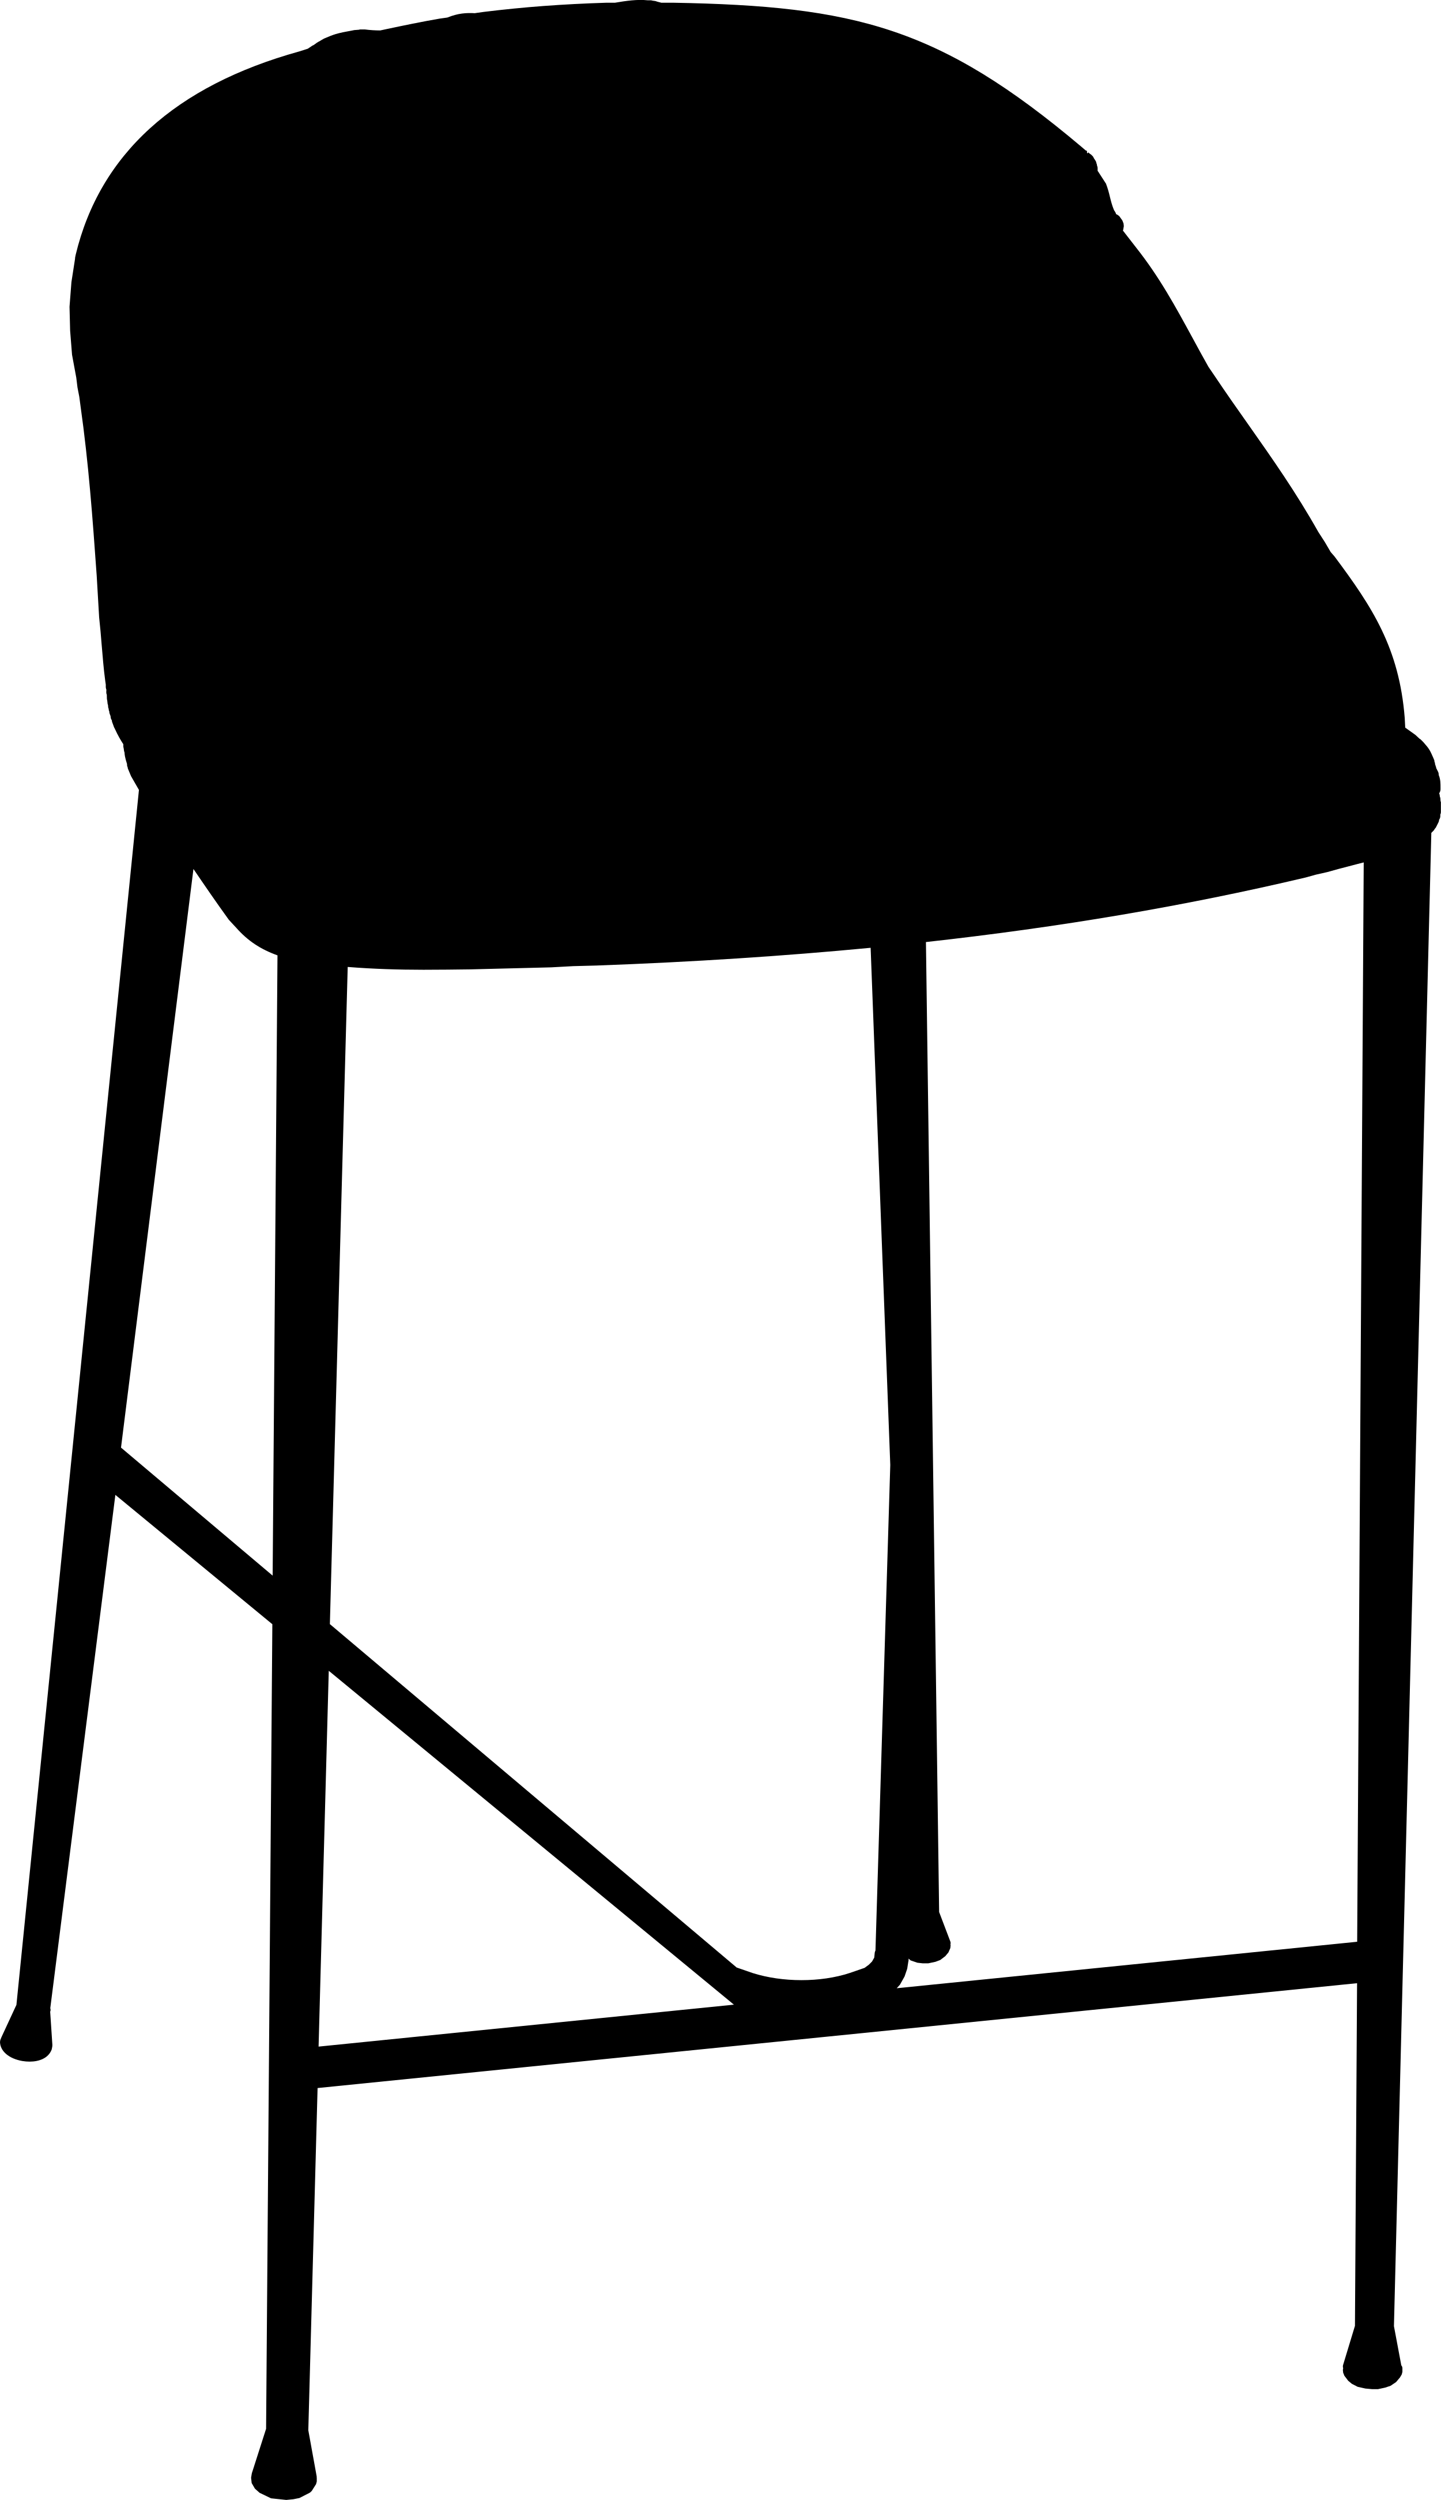<?xml version="1.0" encoding="utf-8"?>
<!-- Generator: Adobe Illustrator 26.2.0, SVG Export Plug-In . SVG Version: 6.00 Build 0)  -->
<svg version="1.1" id="Livello_1" xmlns="http://www.w3.org/2000/svg" xmlns:xlink="http://www.w3.org/1999/xlink" x="0px" y="0px"
	 viewBox="0 0 143.02 247.99" style="enable-background:new 0 0 143.02 247.99;" xml:space="preserve">
<path d="M142.97,79.45l-0.01-0.2c0-0.08-0.02-0.16-0.05-0.22l-0.01-0.08c0-0.08-0.02-0.15-0.05-0.22l-0.01-0.03
	c0.01-0.02,0.01-0.03,0.02-0.04c0.07-0.1,0.11-0.25,0.11-0.36l0-0.13c0-0.41,0.01-0.86-0.18-1.3v-0.07c0-0.08-0.02-0.15-0.05-0.22
	l-0.19-0.38v0c0-0.06-0.03-0.14-0.06-0.21c-0.01-0.05-0.03-0.12-0.06-0.18v-0.04c0-0.06-0.02-0.14-0.06-0.21v-0.03
	c0-0.09-0.03-0.17-0.07-0.24c-0.01-0.03-0.02-0.06-0.03-0.08c-0.35-0.8-0.4-0.91-1.01-1.6l-0.24-0.24
	c-0.04-0.04-0.08-0.07-0.13-0.09l-0.41-0.38l-1.01-0.72l-0.05-0.96c-0.55-6.94-3.22-11-6.96-16.01l-0.39-0.45l-0.58-0.99l-0.64-0.99
	c-2.24-3.97-4.53-7.22-6.95-10.66c-1.09-1.54-2.2-3.12-3.34-4.82l-0.62-0.91c-0.55-0.97-1.07-1.93-1.58-2.87
	c-1.69-3.1-3.28-6.03-5.59-8.95l-1.32-1.7c0.01-0.03,0.02-0.05,0.03-0.08l0.06-0.36l-0.03-0.27l-0.12-0.3l-0.31-0.43l-0.23-0.16
	l-0.07-0.02l-0.07-0.18l-0.15-0.24c-0.2-0.48-0.3-0.9-0.41-1.34c-0.09-0.38-0.19-0.77-0.38-1.27L108.98,17
	c-0.01-0.02-0.02-0.03-0.04-0.05v-0.28c0-0.08-0.02-0.15-0.05-0.22l-0.01-0.02c0-0.08-0.02-0.16-0.05-0.22l-0.01-0.01
	c0-0.1-0.06-0.22-0.13-0.32c-0.04-0.07-0.09-0.14-0.13-0.2l-0.03-0.07c-0.02-0.05-0.06-0.09-0.09-0.13l-0.12-0.12
	c-0.04-0.04-0.08-0.07-0.13-0.09l-0.17-0.15l-0.1,0.1c0,0-0.01-0.01-0.01-0.01c-0.01-0.05-0.02-0.1-0.04-0.14L107.9,15
	c-0.04-0.04-0.1-0.07-0.16-0.09l-0.42-0.36C93.26,2.7,84.88,0.59,66.8,0.27h-1.17c-0.12-0.03-0.23-0.07-0.35-0.09L65.1,0.12
	c-0.05-0.02-0.11-0.03-0.16-0.03l-0.2-0.03c-0.05-0.02-0.1-0.03-0.16-0.03l-0.3,0c-0.99-0.11-2.15,0.05-3.24,0.24h-0.85
	c-4.41,0.14-8.16,0.42-12.17,0.91L47.17,1.3c-0.01,0-0.01,0.01-0.02,0.01c-0.86-0.05-1.69,0-2.75,0.43l-0.78,0.11
	c-1.8,0.31-3.62,0.69-5.18,1.02l-0.7,0.15c-0.48,0-0.99-0.03-1.54-0.1h-0.42c-0.05,0-0.11,0.01-0.16,0.03l-0.38,0.03
	c-0.03,0-0.07,0-0.1,0.01c-0.23,0.05-0.43,0.08-0.63,0.12c-0.64,0.12-1.2,0.22-2.02,0.58l-0.04,0.02c-0.05,0.01-0.1,0.03-0.14,0.06
	c-0.04,0.01-0.08,0.02-0.11,0.04l-0.12,0.06C32.06,3.88,32.03,3.9,32,3.92C31.95,3.95,31.9,3.97,31.86,4
	c-0.05,0.03-0.1,0.06-0.15,0.09c-0.06,0.02-0.11,0.06-0.16,0.09l-0.07,0.04c-0.03,0.01-0.08,0.05-0.12,0.09L31.3,4.35
	c-0.03,0.01-0.08,0.05-0.12,0.09L31,4.53c-0.05,0.02-0.09,0.06-0.13,0.09l-0.23,0.15c-0.03,0.02-0.06,0.04-0.08,0.06l-0.85,0.27
	c-12.33,3.42-19.8,10.2-22.2,20.18l-0.06,0.3c0,0.02,0,0.05,0,0.07c0,0,0,0.01,0,0.01l-0.36,2.32L6.9,30.43l0.06,2.37l0.19,2.39
	l0.42,2.27l0.12,0.97l0.18,0.93l0.12,0.9C8.8,45.98,9.19,51.4,9.6,57.14l0.24,4.11c0.1,0.9,0.18,1.8,0.25,2.71
	c0.1,1.16,0.19,2.36,0.35,3.54l0.06,0.42l0,0.09c-0.01,0.17,0.01,0.29,0.06,0.41c0,0.03,0,0.08-0.01,0.16v0.12
	c0,0.08,0.02,0.15,0.05,0.22l0.01,0.38c0,0.05,0.01,0.11,0.03,0.16l0.03,0.26c0,0.08,0.02,0.15,0.05,0.22l0.01,0.14
	c0,0.08,0.02,0.16,0.05,0.22l0.01,0.08c0,0.06,0.02,0.13,0.06,0.21v0.04c0,0.05,0.01,0.11,0.03,0.16l0.09,0.24l0.01,0.08
	c0,0.08,0.02,0.15,0.05,0.22l0.07,0.13v0c0,0.08,0.02,0.15,0.05,0.22l0.14,0.38c0.01,0.04,0.02,0.07,0.04,0.1l0.11,0.22
	c0.23,0.51,0.5,0.99,0.8,1.45v0.21c0,0.05,0.01,0.11,0.03,0.16l0.03,0.2c0,0.05,0.01,0.11,0.03,0.16l0.03,0.09
	c0,0.17,0.04,0.49,0.25,1.15v0.1c0,0.06,0.02,0.14,0.06,0.21c0,0.07,0.02,0.14,0.05,0.2L13,76.98c0.02,0.04,0.04,0.08,0.06,0.11
	l0.73,1.27L1.63,198.88l-1.47,3.17c0,0,0,0.01,0,0.01c0,0,0,0.01-0.01,0.01l-0.12,0.3L0,202.57c0.03,0.92,0.9,1.65,2.22,1.88
	c0.24,0.04,0.48,0.06,0.72,0.06c0.94,0,1.86-0.33,2.19-1.2l0.06-0.3c0-0.02,0-0.04,0-0.06c0-0.02,0.01-0.04,0.01-0.07l-0.22-3.32
	c0.05-0.11,0.05-0.23,0.01-0.35l6.46-50.92l15.58,12.83l-0.62,79.81l-1.42,4.43c0,0.01,0,0.02,0,0.04c0,0.01-0.01,0.02-0.01,0.03
	l-0.06,0.36l0.06,0.53l0.32,0.55l0.46,0.41l1.14,0.55l1.51,0.16l0.71-0.07l0.6-0.12l1.05-0.54l0.17-0.16l0.43-0.68l0.07-0.26v-0.36
	c0-0.02-0.01-0.03-0.01-0.05c0-0.03,0.01-0.07,0-0.1l-0.83-4.57l0.92-33.95l103.17-10.4l-0.21,33.99l-1.18,3.89
	c-0.03,0.11-0.02,0.21,0.01,0.31l-0.03,0.18l0.03,0.27l0.12,0.3l0.38,0.5l0.36,0.3l0.58,0.3l0.77,0.17l0.65,0.06h0.6l0.7-0.15
	l0.54-0.18l0.55-0.37l0.38-0.45l0.18-0.3l0.07-0.26v-0.36c0-0.11-0.04-0.21-0.11-0.29l-0.73-3.89l3.71-148.13l0.22-0.22
	c0.04-0.04,0.07-0.08,0.09-0.13l0.08-0.11c0.04-0.04,0.07-0.08,0.09-0.13l0.24-0.48c0.03-0.07,0.05-0.15,0.05-0.22l0.07-0.13
	c0.03-0.07,0.05-0.15,0.05-0.22v-0.18l0.01-0.02c0.03-0.07,0.05-0.14,0.05-0.22v-0.9C143.02,79.6,143,79.52,142.97,79.45z
	 M27.06,156.3l-15.05-12.7l7.19-57.4c1.12,1.65,2.28,3.34,3.51,5.04l0.76,0.82c1.12,1.26,2.37,2.1,4.07,2.71L27.06,156.3z
	 M31.62,203.02l1.01-37.28l40.2,33.11c0,0,0,0,0,0l0.01,0.01c0,0,0,0,0,0L31.62,203.02z M86.89,193.49
	c-0.03,0.06-0.06,0.13-0.07,0.2l-0.05,0.5l-0.22,0.39l-0.32,0.32l-0.42,0.31l-1.48,0.51c-2.89,0.95-6.68,0.94-9.64,0l-1.56-0.54
	c0,0-0.01,0-0.01,0l-40.38-34.07l1.77-65.19c2.49,0.2,5.04,0.28,7.53,0.28c1.59,0,3.15-0.02,4.66-0.04l7.99-0.2l2.21-0.12l2.29-0.06
	c9.61-0.35,18.63-0.94,27.22-1.76l1.95,51.3L86.89,193.49z M134.7,192.62L89,197.23l0.32-0.35l0.46-0.82l0.26-0.76l0.11-0.7
	c0-0.03,0.02-0.05,0.02-0.08l0.01-0.23l0.2,0.18l0.67,0.23l0.54,0.06h0.54l0.71-0.15l0.48-0.18l0.5-0.38l0.31-0.37l0.19-0.43
	l0.03-0.28l-0.02-0.08c0.03-0.1,0.03-0.2-0.01-0.3l-1.11-2.92L91.9,93.45c13.38-1.48,25.74-3.58,37.67-6.4l1.05-0.29l1.11-0.25
	l1.08-0.3c0.41-0.11,0.86-0.23,1.34-0.35c0.39-0.1,0.79-0.21,1.2-0.31L134.7,192.62z"/>
</svg>
